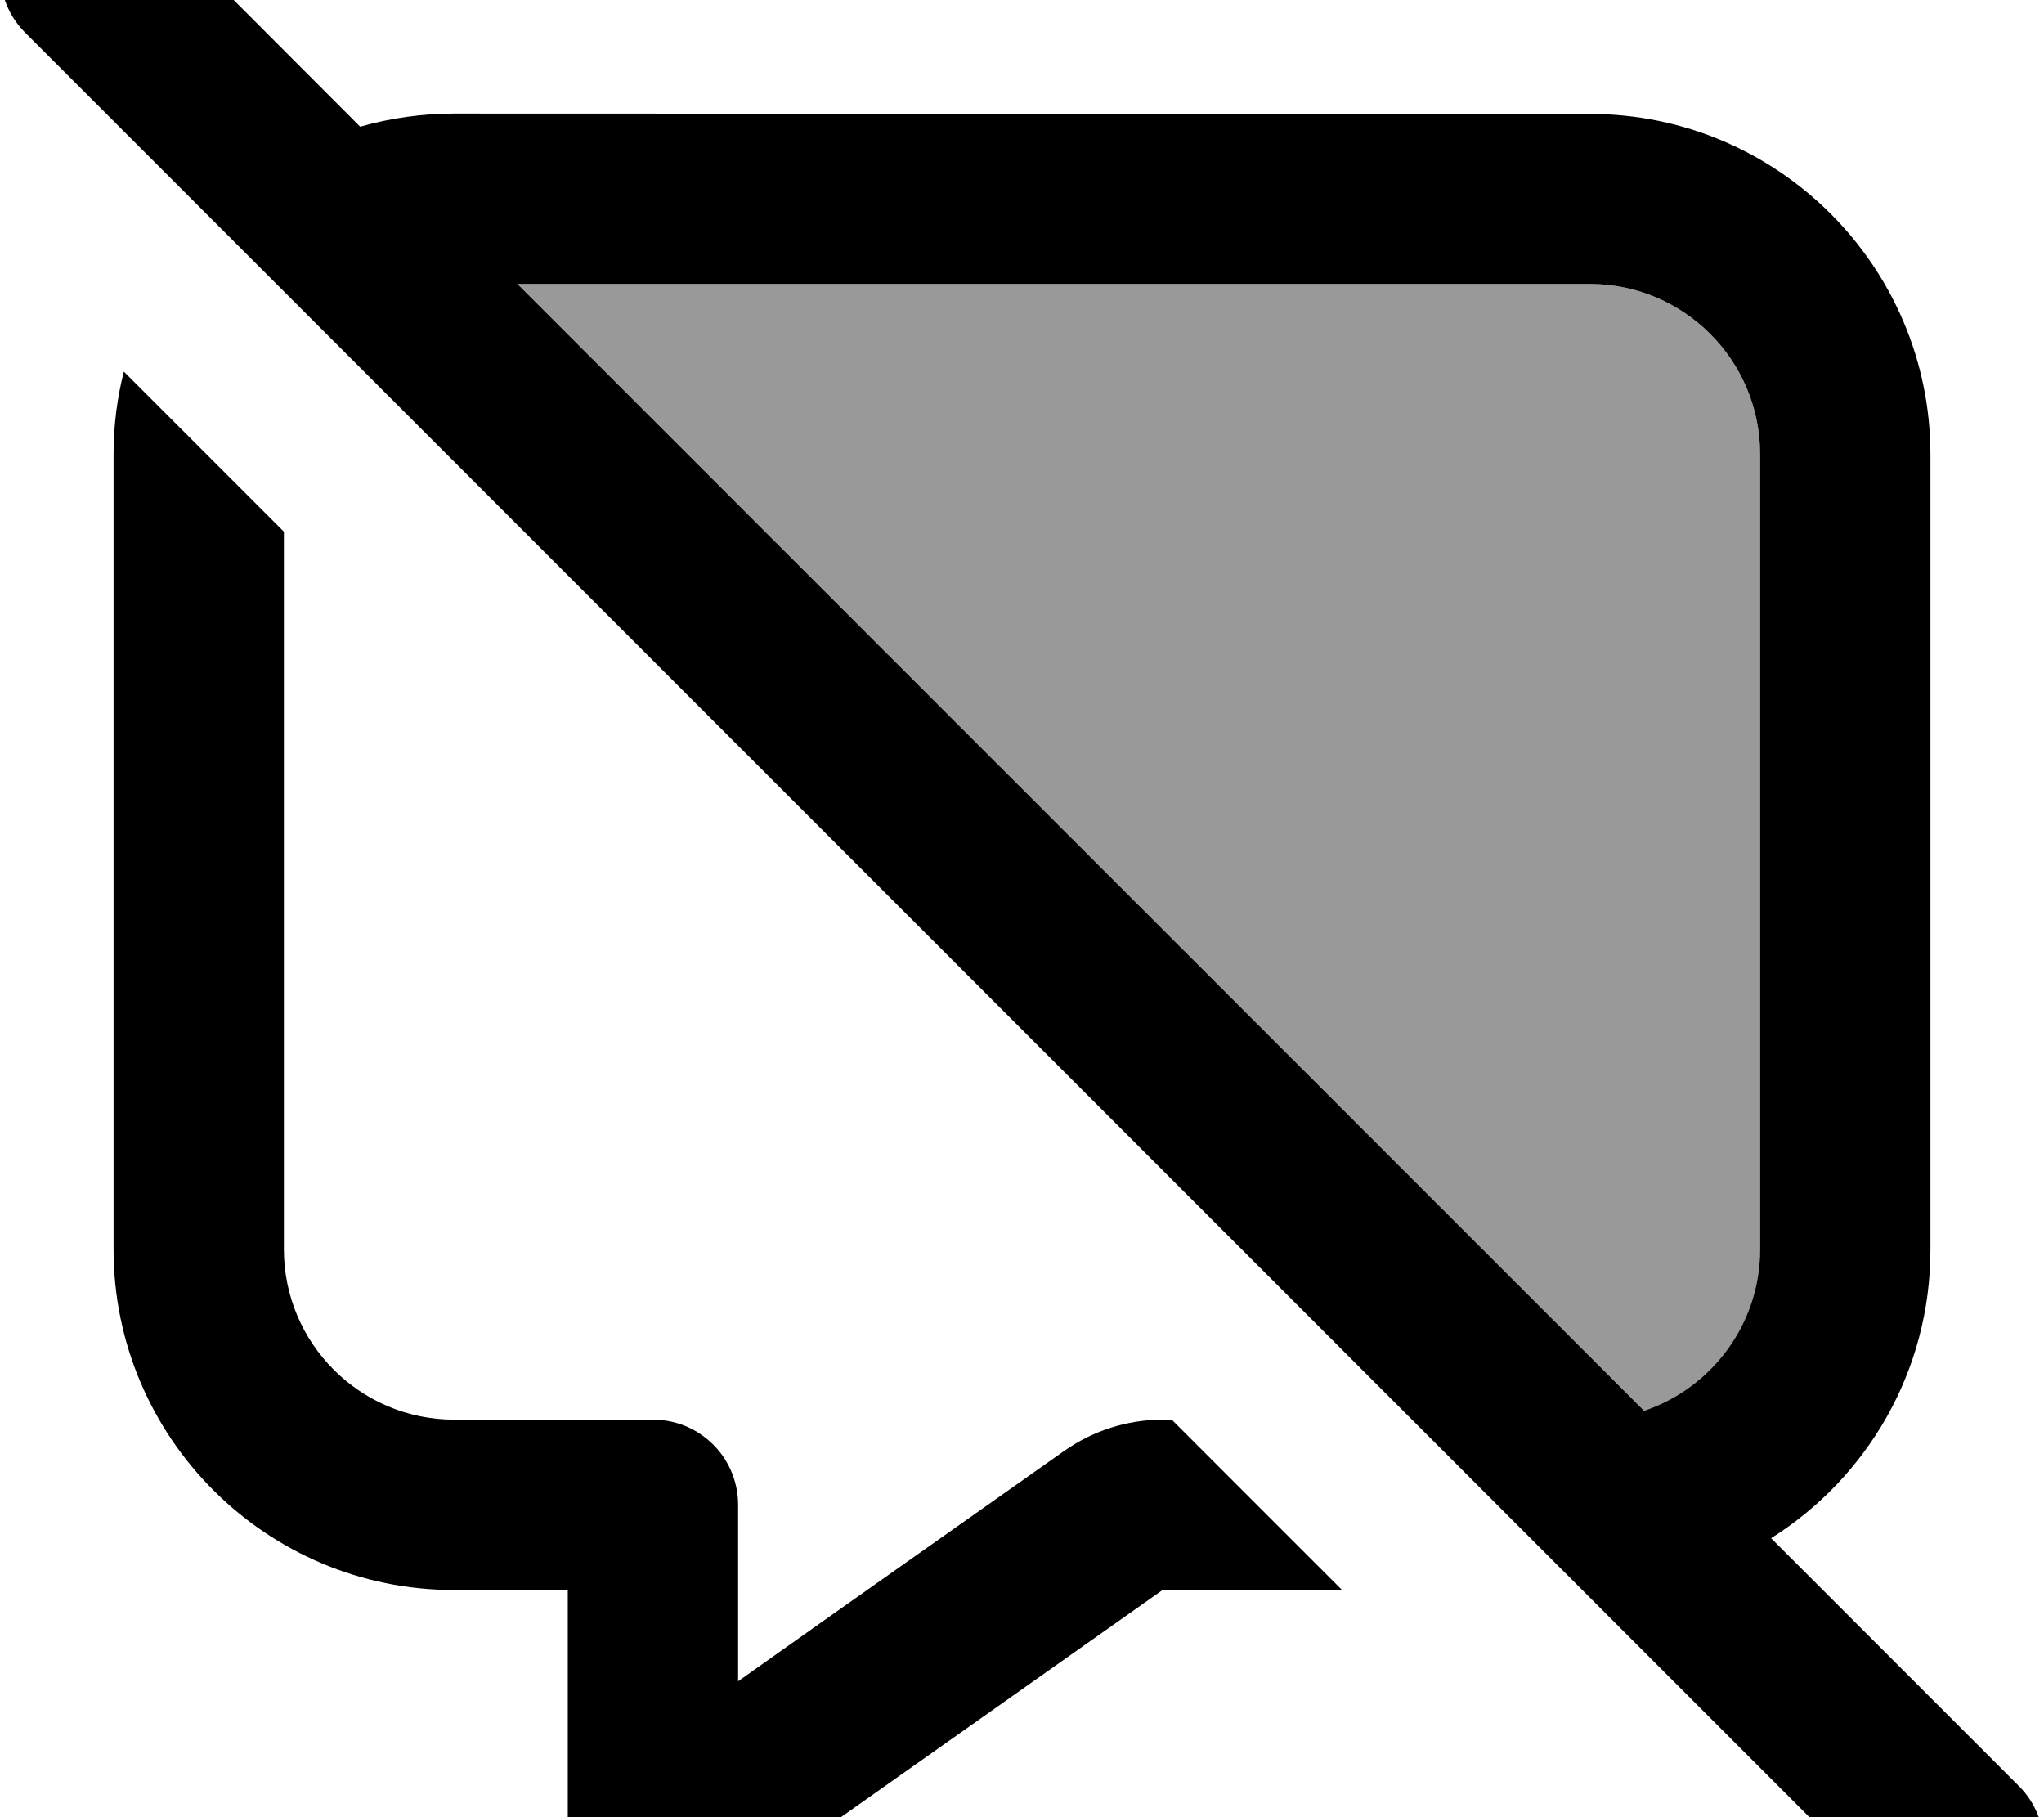 <svg xmlns="http://www.w3.org/2000/svg" viewBox="0 0 576 512"><!--! Font Awesome Pro 7.0.0 by @fontawesome - https://fontawesome.com License - https://fontawesome.com/license (Commercial License) Copyright 2025 Fonticons, Inc. --><path style="fill:currentColor;opacity:.4" d="M145.8 80L448 80c26.5 0 48 21.5 48 48l0 224c0 21.1-13.7 39.1-32.7 45.5L145.8 80z"/><path style="fill:currentColor;opacity:1" d="M41-24.9c-9.4-9.4-24.6-9.4-33.9 0S-2.3-.3 7 9.1l528 528c9.4 9.4 24.6 9.4 33.9 0s9.4-24.6 0-33.9l-69.8-69.8c27-17 44.9-47 44.9-81.3l0-224c0-53-43-96-96-96L128 32c-9.2 0-18.1 1.3-26.5 3.7L41-24.9zM145.8 80L448 80c26.5 0 48 21.5 48 48l0 224c0 21.1-13.7 39.1-32.7 45.5L145.8 80zM330.2 400l-2.6 0c-9.9 0-19.6 3.1-27.7 8.8-28.6 20.2-59.3 41.8-91.9 64.9l0-49.7c0-2.8-.5-5.6-1.4-8.1-3.3-9.3-12.2-15.9-22.6-15.9l-56 0c-26.5 0-48-21.5-48-48l0-202.2-45.1-45.1C33 112.1 32 120 32 128l0 224c0 53 43 96 96 96l32 0 0 72c0 9 5 17.2 13 21.3s17.6 3.5 24.9-1.7l37.8-26.7 0 0 91.9-64.9 50.6 0-48-48z"/></svg>